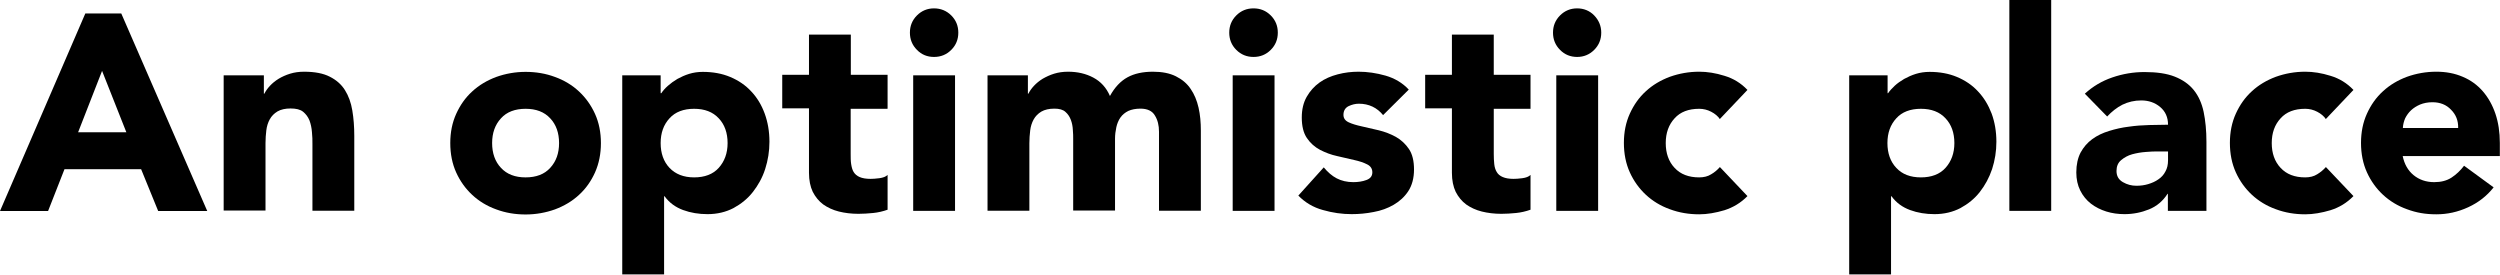 <?xml version="1.0" encoding="UTF-8"?>
<svg id="_レイヤー_2" data-name="レイヤー 2" xmlns="http://www.w3.org/2000/svg" viewBox="0 0 152.35 16.73">
  <g id="PC">
    <g>
      <path d="M5.2.82h2.19l5.24,12.04h-2.99l-1.04-2.55H3.93l-1,2.55H0L5.2.82ZM6.22,4.32l-1.46,3.74h2.94l-1.48-3.74Z"/>
      <path d="M13.63,4.59h2.45v1.12h.03c.08-.16.19-.32.34-.48.15-.16.32-.3.53-.43.2-.12.44-.23.7-.31.26-.08.54-.12.85-.12.65,0,1.17.1,1.56.3.4.2.71.47.93.82.22.35.37.76.45,1.24.08.48.12.99.12,1.55v4.56h-2.55v-4.05c0-.24,0-.48-.03-.74-.02-.26-.07-.49-.15-.71-.09-.22-.22-.39-.39-.53s-.43-.2-.76-.2-.59.06-.8.18c-.2.12-.36.28-.47.48-.11.2-.18.42-.21.67-.03.25-.05.51-.05.78v4.11h-2.55V4.59Z"/>
      <path d="M27.44,8.72c0-.66.12-1.25.36-1.78.24-.53.56-.99.98-1.37.41-.38.9-.67,1.46-.88.56-.2,1.16-.31,1.79-.31s1.23.1,1.79.31c.56.2,1.05.5,1.46.88.41.38.74.84.98,1.37.24.53.36,1.13.36,1.78s-.12,1.25-.36,1.79c-.24.53-.56.99-.98,1.37-.41.38-.9.67-1.46.88-.56.2-1.16.31-1.79.31s-1.23-.1-1.79-.31c-.56-.2-1.05-.5-1.46-.88-.41-.38-.74-.84-.98-1.37-.24-.53-.36-1.13-.36-1.79ZM29.99,8.72c0,.62.18,1.13.54,1.51.36.39.86.58,1.5.58s1.15-.19,1.5-.58c.36-.39.54-.89.54-1.51s-.18-1.13-.54-1.51c-.36-.39-.86-.58-1.5-.58s-1.15.19-1.5.58c-.36.39-.54.89-.54,1.51Z"/>
      <path d="M37.91,4.59h2.35v1.09h.04c.1-.15.23-.3.4-.45s.36-.29.58-.42c.22-.12.46-.23.72-.31s.54-.12.83-.12c.61,0,1.17.1,1.67.31.5.21.93.5,1.28.88.36.38.63.83.82,1.35.19.52.29,1.09.29,1.72,0,.58-.09,1.13-.26,1.66s-.43.99-.75,1.4c-.32.41-.72.73-1.18.98-.46.24-.99.37-1.58.37-.53,0-1.03-.08-1.49-.25s-.84-.44-1.13-.84h-.03v4.76h-2.55V4.59ZM40.26,8.72c0,.62.18,1.13.54,1.51s.86.58,1.5.58,1.15-.19,1.5-.58.54-.89.54-1.51-.18-1.13-.54-1.51c-.36-.39-.86-.58-1.5-.58s-1.15.19-1.5.58c-.36.39-.54.89-.54,1.51Z"/>
      <path d="M54.08,6.63h-2.24v2.75c0,.23,0,.43.03.62s.07.35.15.48.2.24.37.31c.16.07.38.11.66.11.13,0,.31-.01.54-.04.22-.03.39-.09.5-.2v2.12c-.28.1-.58.17-.88.2-.31.03-.61.05-.9.05-.43,0-.83-.05-1.19-.14-.36-.09-.68-.24-.95-.43-.27-.2-.48-.46-.64-.77-.15-.32-.23-.7-.23-1.16v-3.93h-1.63v-2.04h1.63v-2.45h2.55v2.45h2.24v2.04Z"/>
      <path d="M55.45,1.99c0-.41.14-.76.43-1.05s.64-.43,1.04-.43.76.14,1.05.43.43.64.43,1.05-.14.76-.43,1.05c-.29.29-.64.43-1.05.43s-.76-.14-1.04-.43c-.29-.29-.43-.64-.43-1.05ZM55.65,4.59h2.55v8.26h-2.55V4.59Z"/>
      <path d="M60.19,4.59h2.45v1.12h.03c.08-.16.19-.32.34-.48s.32-.3.53-.43c.21-.12.44-.23.7-.31s.54-.12.85-.12c.58,0,1.09.12,1.54.36.45.24.79.61,1.01,1.12.29-.53.65-.91,1.07-1.14.42-.23.94-.34,1.55-.34.56,0,1.02.09,1.4.28s.68.44.9.77c.22.32.38.7.48,1.14.1.44.14.9.14,1.4v4.88h-2.55v-4.81c0-.39-.08-.72-.25-.99-.16-.28-.46-.42-.88-.42-.29,0-.54.05-.74.14-.2.1-.36.23-.48.4s-.2.37-.25.59c-.05.23-.08.46-.08.71v4.37h-2.55v-4.37c0-.15,0-.33-.02-.54-.01-.22-.05-.42-.12-.61s-.18-.36-.33-.49c-.15-.14-.38-.2-.67-.2-.33,0-.59.06-.8.18-.2.12-.36.28-.47.48s-.18.42-.21.67c-.03.25-.05.51-.05.78v4.11h-2.55V4.59Z"/>
      <path d="M74.91,1.99c0-.41.14-.76.43-1.05s.64-.43,1.05-.43.76.14,1.05.43.43.64.43,1.05-.14.76-.43,1.05c-.29.29-.64.43-1.05.43s-.76-.14-1.05-.43c-.29-.29-.43-.64-.43-1.05ZM75.12,4.59h2.55v8.26h-2.55V4.59Z"/>
      <path d="M84.29,7.02c-.37-.46-.87-.7-1.48-.7-.21,0-.42.05-.63.15-.2.1-.31.28-.31.53,0,.2.1.35.31.45.21.1.48.18.8.25.32.07.67.15,1.04.24s.71.22,1.04.4c.32.18.59.43.8.74s.31.73.31,1.25-.12.97-.35,1.32c-.23.35-.53.62-.89.83-.36.21-.77.36-1.22.44-.45.09-.9.13-1.34.13-.58,0-1.16-.08-1.75-.25-.59-.16-1.09-.46-1.5-.88l1.55-1.72c.24.29.5.52.79.67.29.15.63.23,1.01.23.29,0,.56-.04.8-.13s.36-.24.36-.47c0-.22-.11-.38-.31-.48-.21-.11-.48-.2-.8-.27-.32-.07-.67-.15-1.04-.24-.37-.08-.71-.21-1.04-.38-.32-.17-.59-.41-.8-.72-.21-.31-.31-.73-.31-1.25,0-.49.1-.91.3-1.26.2-.35.46-.64.78-.87.32-.23.69-.39,1.11-.5.42-.11.84-.16,1.27-.16.54,0,1.09.08,1.65.24.55.16,1.03.44,1.41.85l-1.56,1.55Z"/>
      <path d="M93.27,6.63h-2.24v2.75c0,.23.01.43.03.62s.07.35.15.48c.08.14.2.24.37.31.16.07.38.11.65.11.14,0,.31-.01.54-.04.22-.03.39-.09.5-.2v2.12c-.28.1-.58.17-.88.2-.31.03-.61.05-.9.05-.43,0-.83-.05-1.19-.14-.36-.09-.68-.24-.95-.43-.27-.2-.48-.46-.64-.77-.15-.32-.23-.7-.23-1.16v-3.93h-1.63v-2.04h1.63v-2.45h2.55v2.45h2.24v2.04Z"/>
      <path d="M94.64,1.99c0-.41.14-.76.43-1.05s.64-.43,1.04-.43.76.14,1.04.43.43.64.43,1.05-.14.76-.43,1.05c-.29.29-.64.43-1.04.43s-.76-.14-1.04-.43c-.29-.29-.43-.64-.43-1.05ZM94.84,4.59h2.55v8.26h-2.55V4.59Z"/>
      <path d="M104.81,7.26c-.12-.18-.3-.33-.53-.45-.23-.12-.47-.18-.73-.18-.65,0-1.15.19-1.5.58-.36.39-.54.89-.54,1.51s.18,1.13.54,1.51c.36.39.86.58,1.5.58.28,0,.53-.06.73-.19.21-.12.38-.27.53-.44l1.68,1.77c-.4.41-.87.69-1.4.86-.54.16-1.05.25-1.54.25-.63,0-1.23-.1-1.79-.31-.56-.2-1.05-.5-1.46-.88-.41-.38-.74-.84-.98-1.37s-.36-1.13-.36-1.79.12-1.25.36-1.78c.24-.53.56-.99.98-1.37.41-.38.9-.67,1.46-.88.56-.2,1.16-.31,1.79-.31.49,0,1,.08,1.54.25.54.16,1.01.45,1.4.86l-1.68,1.77Z"/>
      <path d="M112.68,4.59h2.35v1.09h.03c.1-.15.24-.3.4-.45s.36-.29.58-.42c.22-.12.46-.23.72-.31.26-.08.54-.12.83-.12.61,0,1.17.1,1.67.31.5.21.93.5,1.28.88.36.38.63.83.83,1.35.19.52.29,1.09.29,1.72,0,.58-.09,1.13-.26,1.66-.18.53-.43.99-.75,1.4-.32.41-.72.73-1.18.98-.46.24-.99.37-1.58.37-.53,0-1.03-.08-1.49-.25s-.84-.44-1.13-.84h-.03v4.76h-2.55V4.59ZM115.02,8.72c0,.62.18,1.13.54,1.51.36.39.86.58,1.5.58s1.15-.19,1.5-.58.54-.89.54-1.51-.18-1.13-.54-1.51c-.36-.39-.86-.58-1.5-.58s-1.15.19-1.5.58c-.36.39-.54.89-.54,1.51Z"/>
      <path d="M122.45,0h2.55v12.85h-2.55V0Z"/>
      <path d="M132.12,11.81h-.03c-.28.44-.66.76-1.13.95-.47.19-.97.29-1.49.29-.38,0-.76-.05-1.11-.16s-.67-.27-.94-.48-.49-.48-.65-.8c-.16-.32-.24-.69-.24-1.1,0-.48.09-.88.26-1.21.18-.33.41-.6.71-.82.3-.22.64-.38,1.03-.5.39-.12.78-.21,1.2-.26.41-.06.83-.09,1.24-.1.41-.01.8-.02,1.15-.02,0-.45-.16-.81-.48-1.08-.32-.27-.71-.4-1.15-.4-.42,0-.8.09-1.15.26-.35.18-.65.42-.93.72l-1.36-1.39c.48-.44,1.03-.77,1.67-.99s1.29-.33,1.97-.33c.75,0,1.36.09,1.84.28.48.19.87.46,1.16.82.29.36.49.81.6,1.33.11.53.17,1.14.17,1.83v4.2h-2.35v-1.04ZM131.49,9.23c-.19,0-.43,0-.72.03-.29.02-.57.07-.83.14s-.49.2-.68.36c-.19.16-.28.38-.28.66,0,.31.13.53.39.68.26.15.53.22.82.22.25,0,.49-.03.72-.1.23-.07.44-.16.62-.29.18-.12.33-.28.43-.48.11-.19.16-.42.16-.68v-.54h-.63Z"/>
      <path d="M141.74,7.26c-.12-.18-.3-.33-.53-.45-.23-.12-.47-.18-.73-.18-.65,0-1.15.19-1.5.58-.36.39-.54.89-.54,1.51s.18,1.13.54,1.51c.36.39.86.58,1.5.58.28,0,.53-.06.73-.19.2-.12.38-.27.53-.44l1.68,1.77c-.4.41-.86.69-1.4.86-.54.16-1.05.25-1.54.25-.63,0-1.23-.1-1.79-.31-.56-.2-1.05-.5-1.46-.88-.41-.38-.74-.84-.98-1.37-.24-.53-.36-1.13-.36-1.79s.12-1.25.36-1.78c.24-.53.56-.99.98-1.37.41-.38.9-.67,1.46-.88.56-.2,1.16-.31,1.79-.31.49,0,1,.08,1.54.25.54.16,1.01.45,1.4.86l-1.68,1.77Z"/>
      <path d="M151.96,11.42c-.41.52-.92.92-1.55,1.21s-1.27.43-1.94.43-1.23-.1-1.79-.31c-.56-.2-1.05-.5-1.46-.88-.41-.38-.74-.84-.98-1.37-.24-.53-.36-1.13-.36-1.79s.12-1.25.36-1.78c.24-.53.56-.99.98-1.37.41-.38.9-.67,1.46-.88.56-.2,1.16-.31,1.79-.31.59,0,1.12.1,1.61.31.48.2.89.5,1.22.88.33.38.59.84.77,1.37.18.53.27,1.13.27,1.78v.8h-5.92c.1.49.32.88.66,1.16s.76.43,1.26.43c.42,0,.77-.09,1.06-.28s.54-.43.76-.72l1.79,1.31ZM149.8,7.79c.01-.43-.13-.8-.43-1.1-.29-.31-.67-.46-1.14-.46-.28,0-.53.05-.75.14-.21.09-.4.21-.55.35-.15.14-.27.31-.36.49-.08.19-.13.38-.14.59h3.37Z"/>
    </g>
  </g>
</svg>